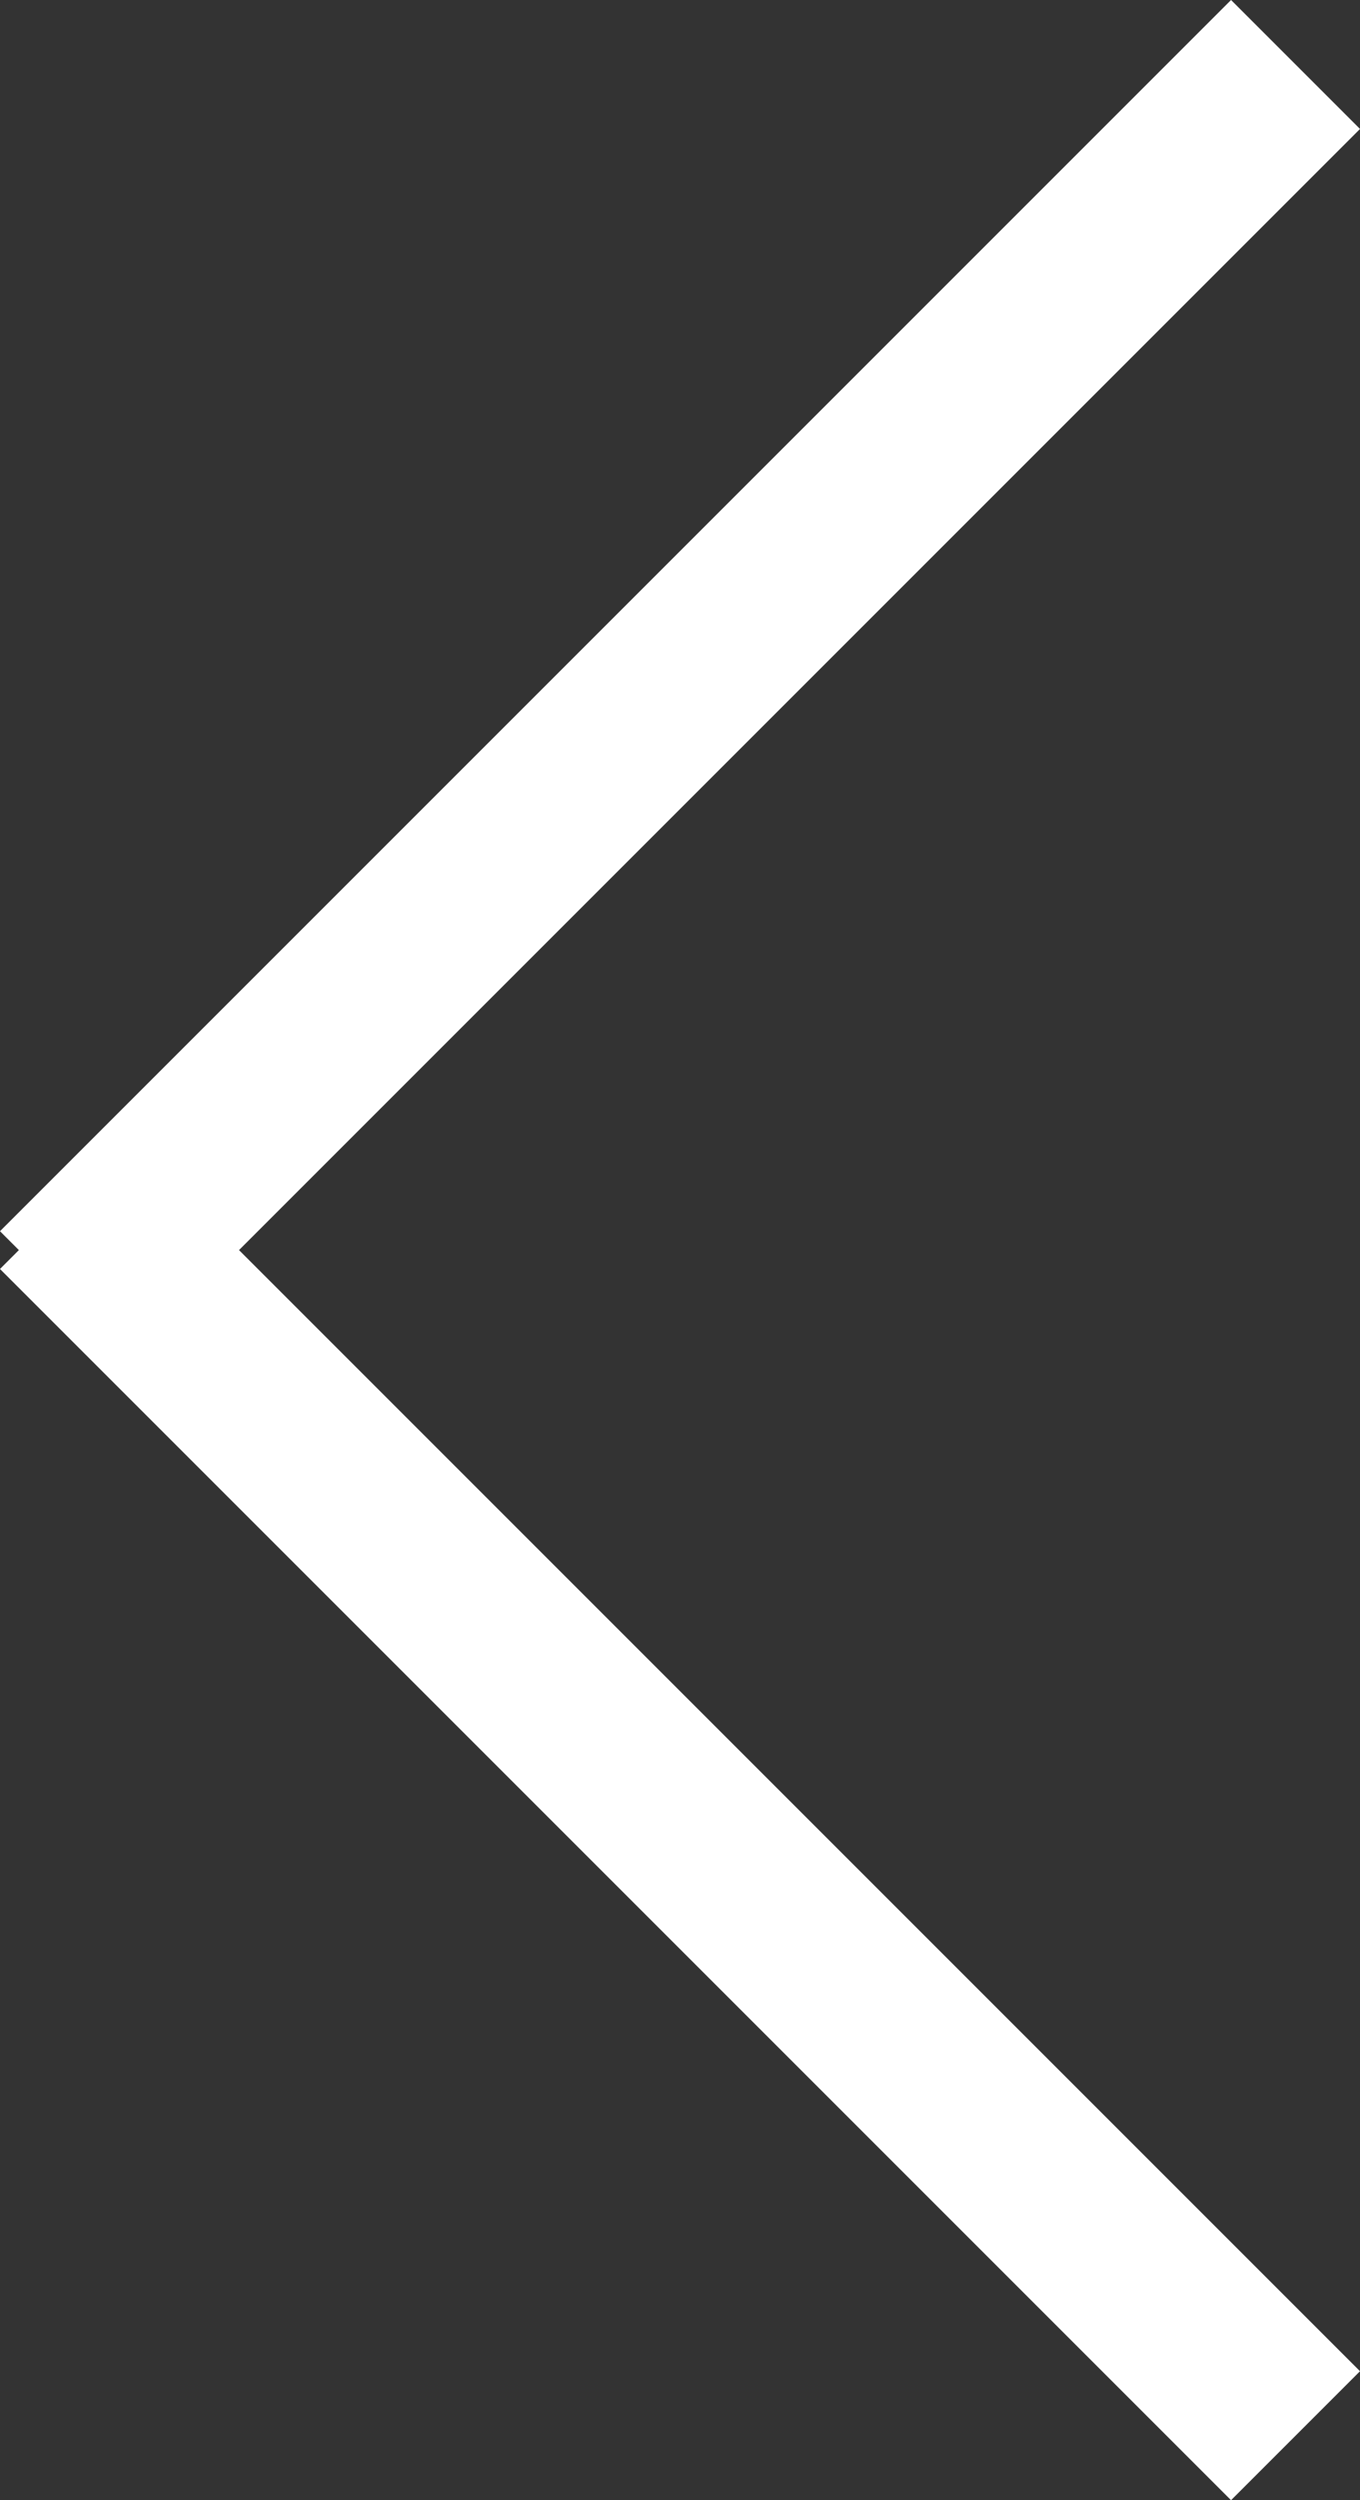 <svg xmlns="http://www.w3.org/2000/svg" width="14.914" height="27.414" viewBox="0 0 14.914 27.414"><rect x="0" y="0" width="14.914" height="27.414" fill="#333333" stroke="none"/><g id="Group_76" data-name="Group 76" transform="translate(-80.293 -786.293)"><line id="Line_1" data-name="Line 1" x1="13.5" y2="13.5" transform="translate(81 787)" fill="none" stroke="#fff" stroke-width="2"></line><line id="Line_2" data-name="Line 2" x2="13.5" y2="13.5" transform="translate(81 799.5)" fill="none" stroke="#fff" stroke-width="2"></line></g></svg>